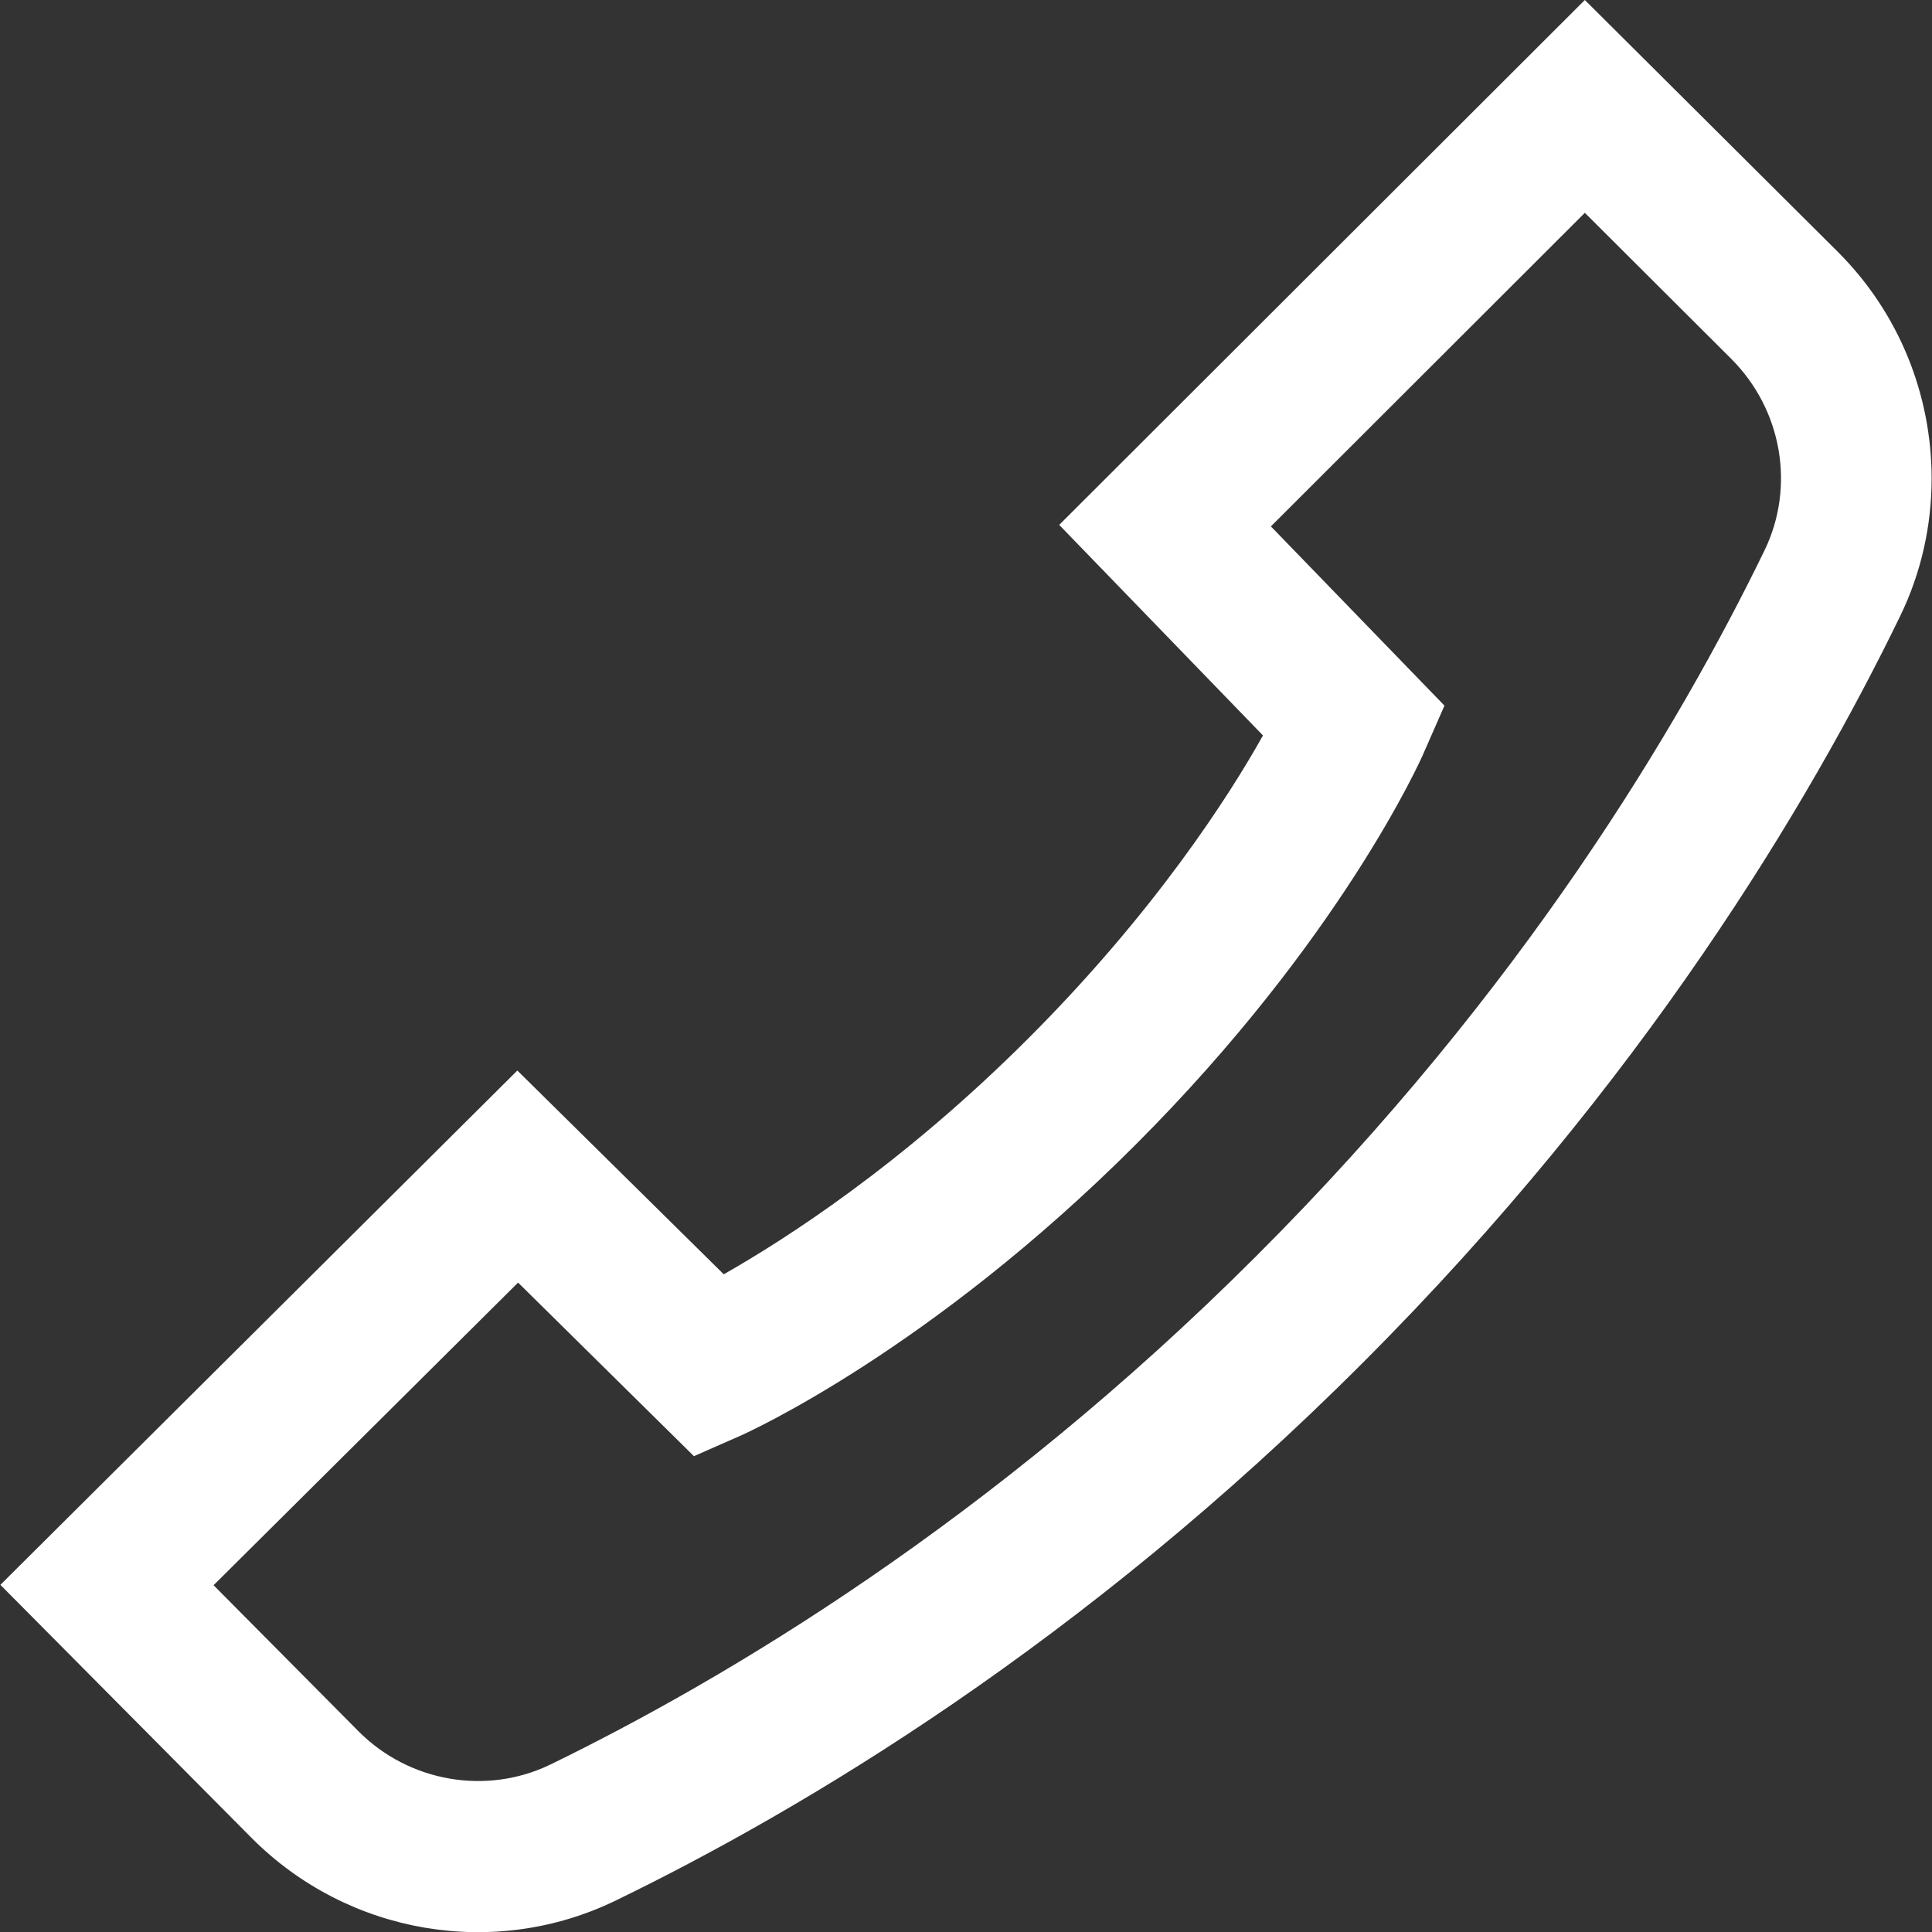 <?xml version="1.0" encoding="UTF-8"?> <!-- Generator: Adobe Illustrator 24.1.0, SVG Export Plug-In . SVG Version: 6.00 Build 0) --> <svg xmlns="http://www.w3.org/2000/svg" xmlns:xlink="http://www.w3.org/1999/xlink" version="1.1" id="Capa_1" x="0px" y="0px" viewBox="0 0 512 512" style="enable-background:new 0 0 512 512;" xml:space="preserve"><rect x="0" y="0" width="512" height="512" fill="#333333" stroke="none"/> <style type="text/css"> .st0{fill:#FFFFFF;} </style> <g> <g> <path class="st0" d="M487.1,66.8L420,0L280.7,139.1l54,55.8c-9,16.1-28.7,46.8-62.2,80.3c-33.5,33.5-64.5,53.3-80.7,62.5l-54.7-54 L0.1,420l66.7,67.2c25.5,25.5,64.3,32.1,96.5,16.4c49.2-23.9,123.5-68,197.8-142.4c74.4-74.4,118.5-148.6,142.4-197.8 c5.7-11.7,8.4-24.2,8.4-36.6C511.9,104.8,503.4,83.1,487.1,66.8z M467.6,145.9c-22.6,46.5-64.2,116.6-134.7,187 c-70.4,70.4-140.6,112.1-187,134.7c-16.9,8.2-37.4,4.7-50.8-8.7l-38.5-38.8l80.7-80.2l46.6,46l12.5-5.5c2-0.9,50.2-22.7,104.5-77 c54.3-54.3,75.7-102.1,76.5-104.1l5.4-12.3l-46-47.5L420,56.4l38.8,38.7C472.3,108.6,475.8,129,467.6,145.9z"></path> </g> </g> </svg> 